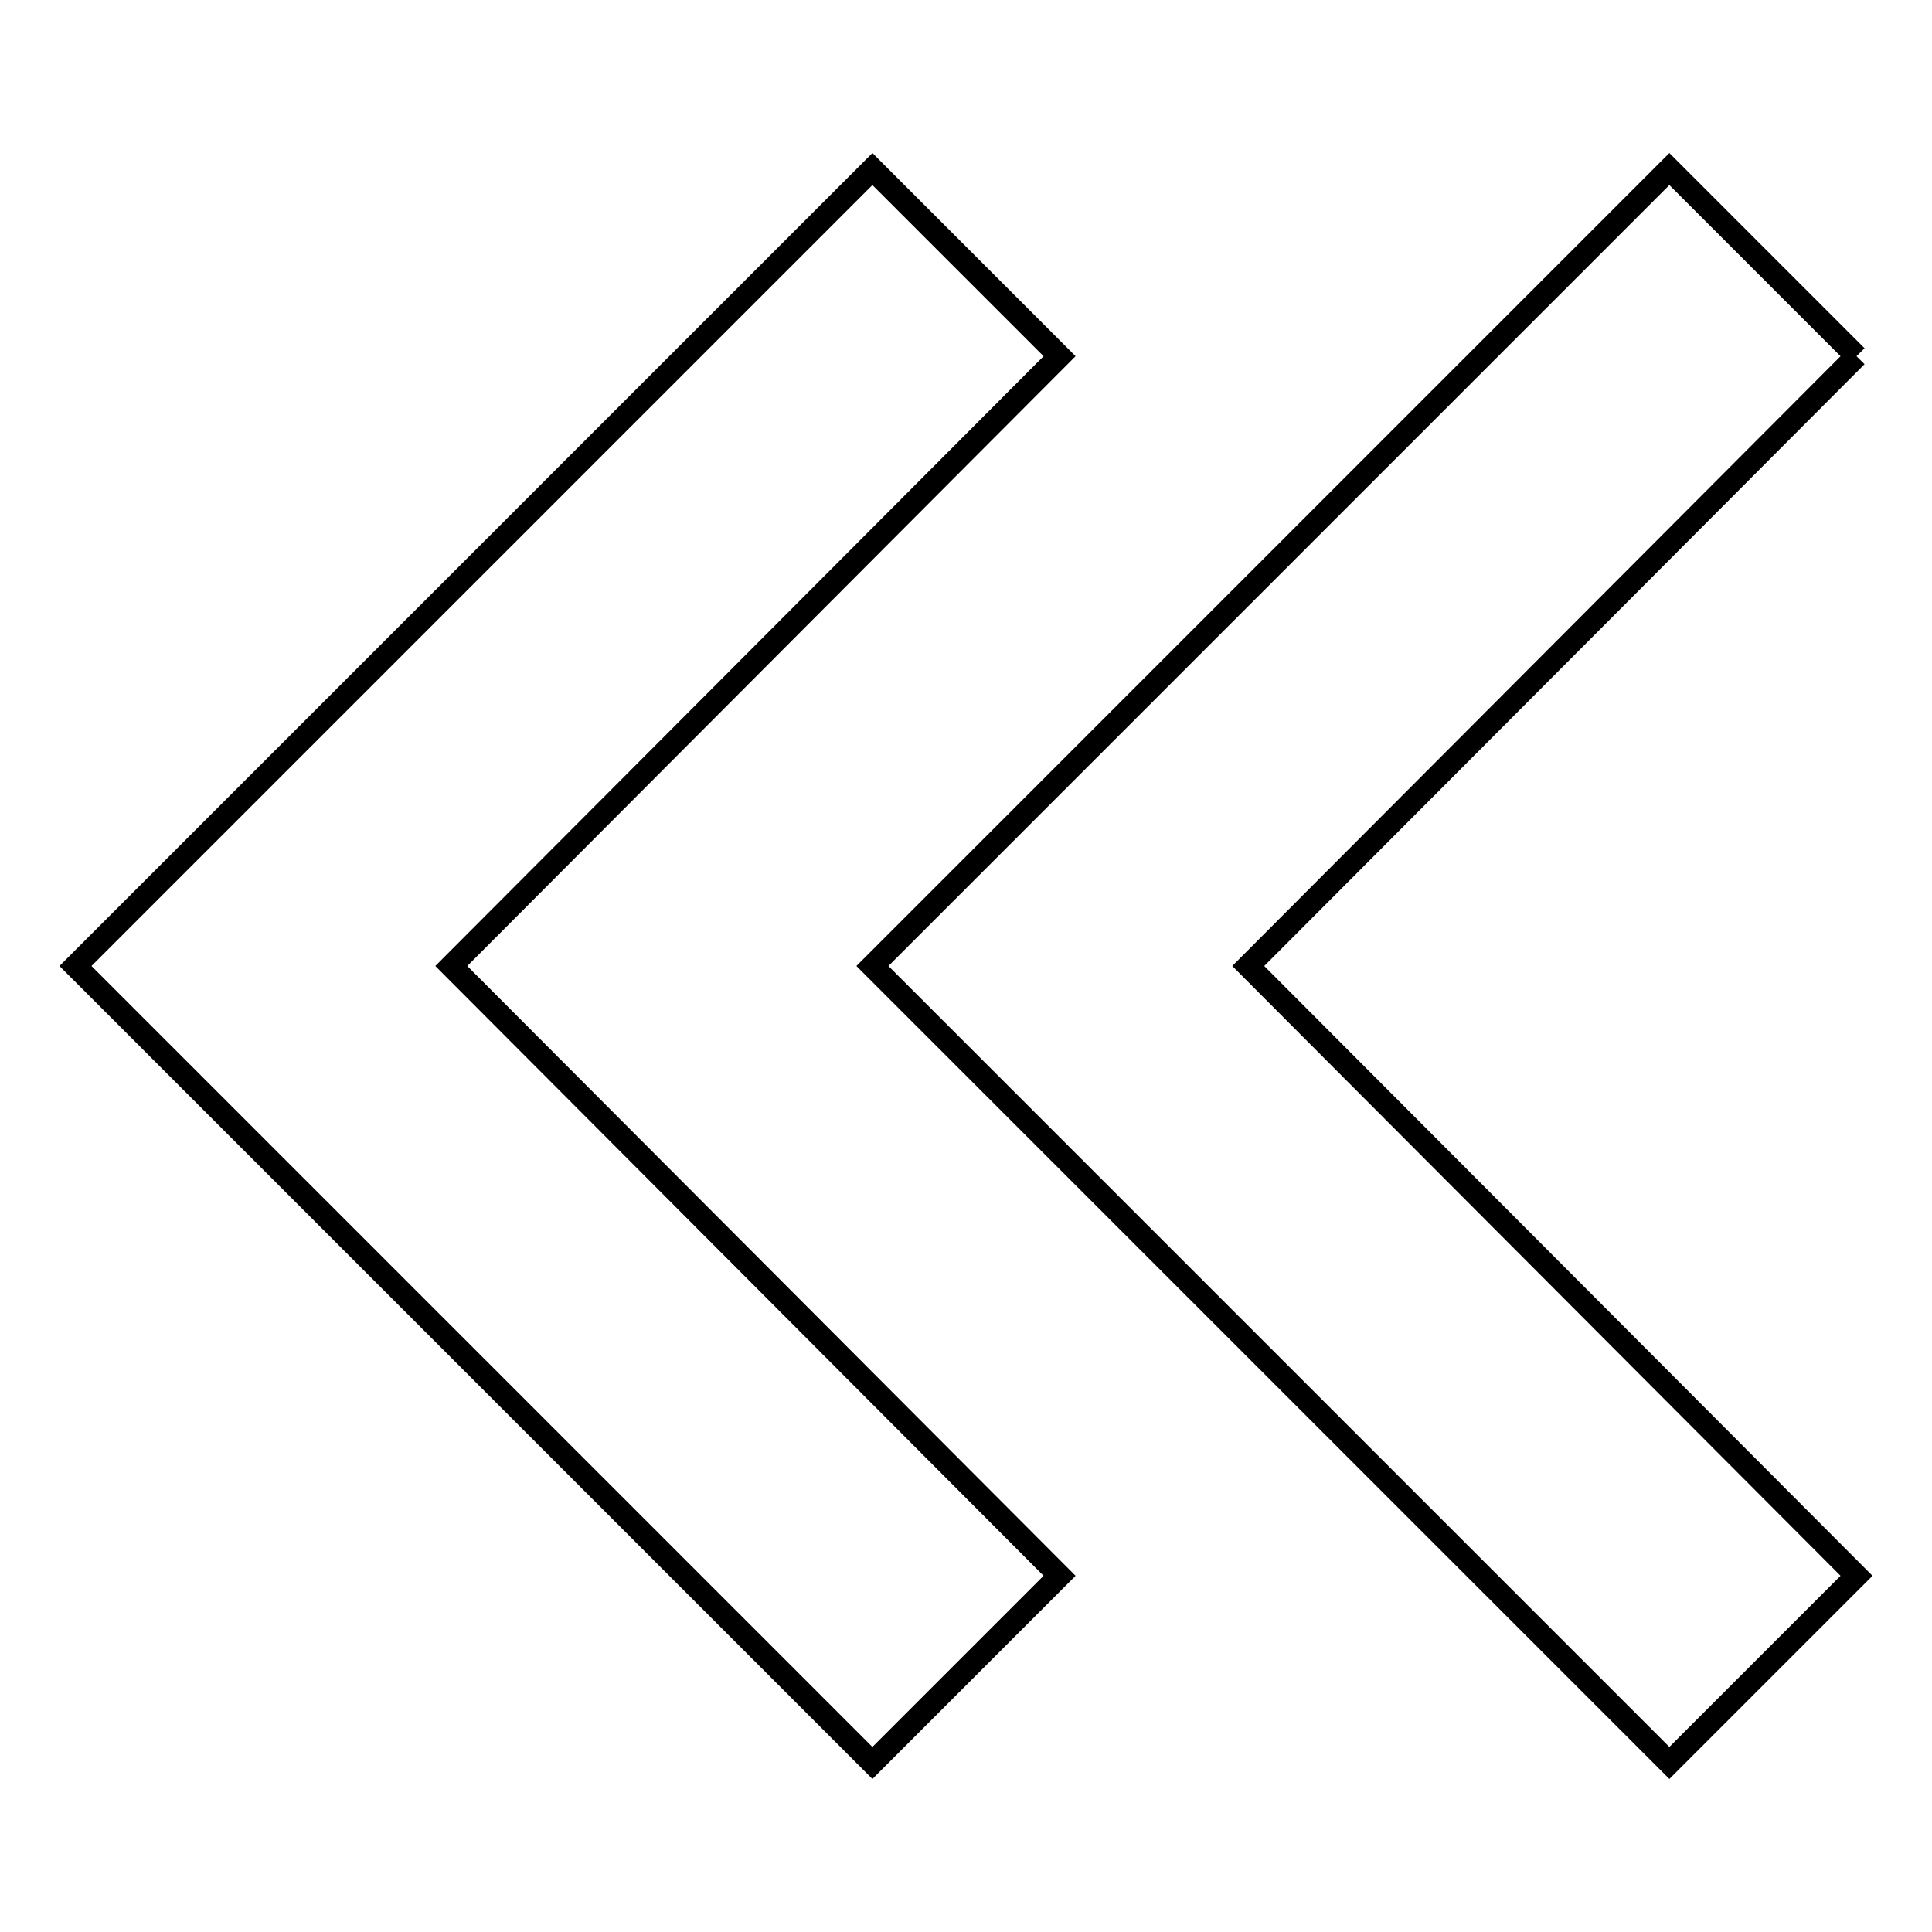 <?xml version="1.0" encoding="utf-8"?>
<!-- Svg Vector Icons : http://www.onlinewebfonts.com/icon -->
<!DOCTYPE svg PUBLIC "-//W3C//DTD SVG 1.1//EN" "http://www.w3.org/Graphics/SVG/1.1/DTD/svg11.dtd">
<svg version="1.1" xmlns="http://www.w3.org/2000/svg" xmlns:xlink="http://www.w3.org/1999/xlink" x="0px" y="0px" viewBox="0 0 256 256" enable-background="new 0 0 256 256" xml:space="preserve">
<g> <path stroke-width="3" fill-opacity="0" stroke="#000000"  d="M246,47.2l-24.8-24.8L115.6,128l105.6,105.6l24.8-24.8L165.4,128L246,47.2 M140.4,47.2l-24.8-24.8L10,128 l105.6,105.6l24.8-24.8L59.8,128L140.4,47.2L140.4,47.2z"/></g>
</svg>